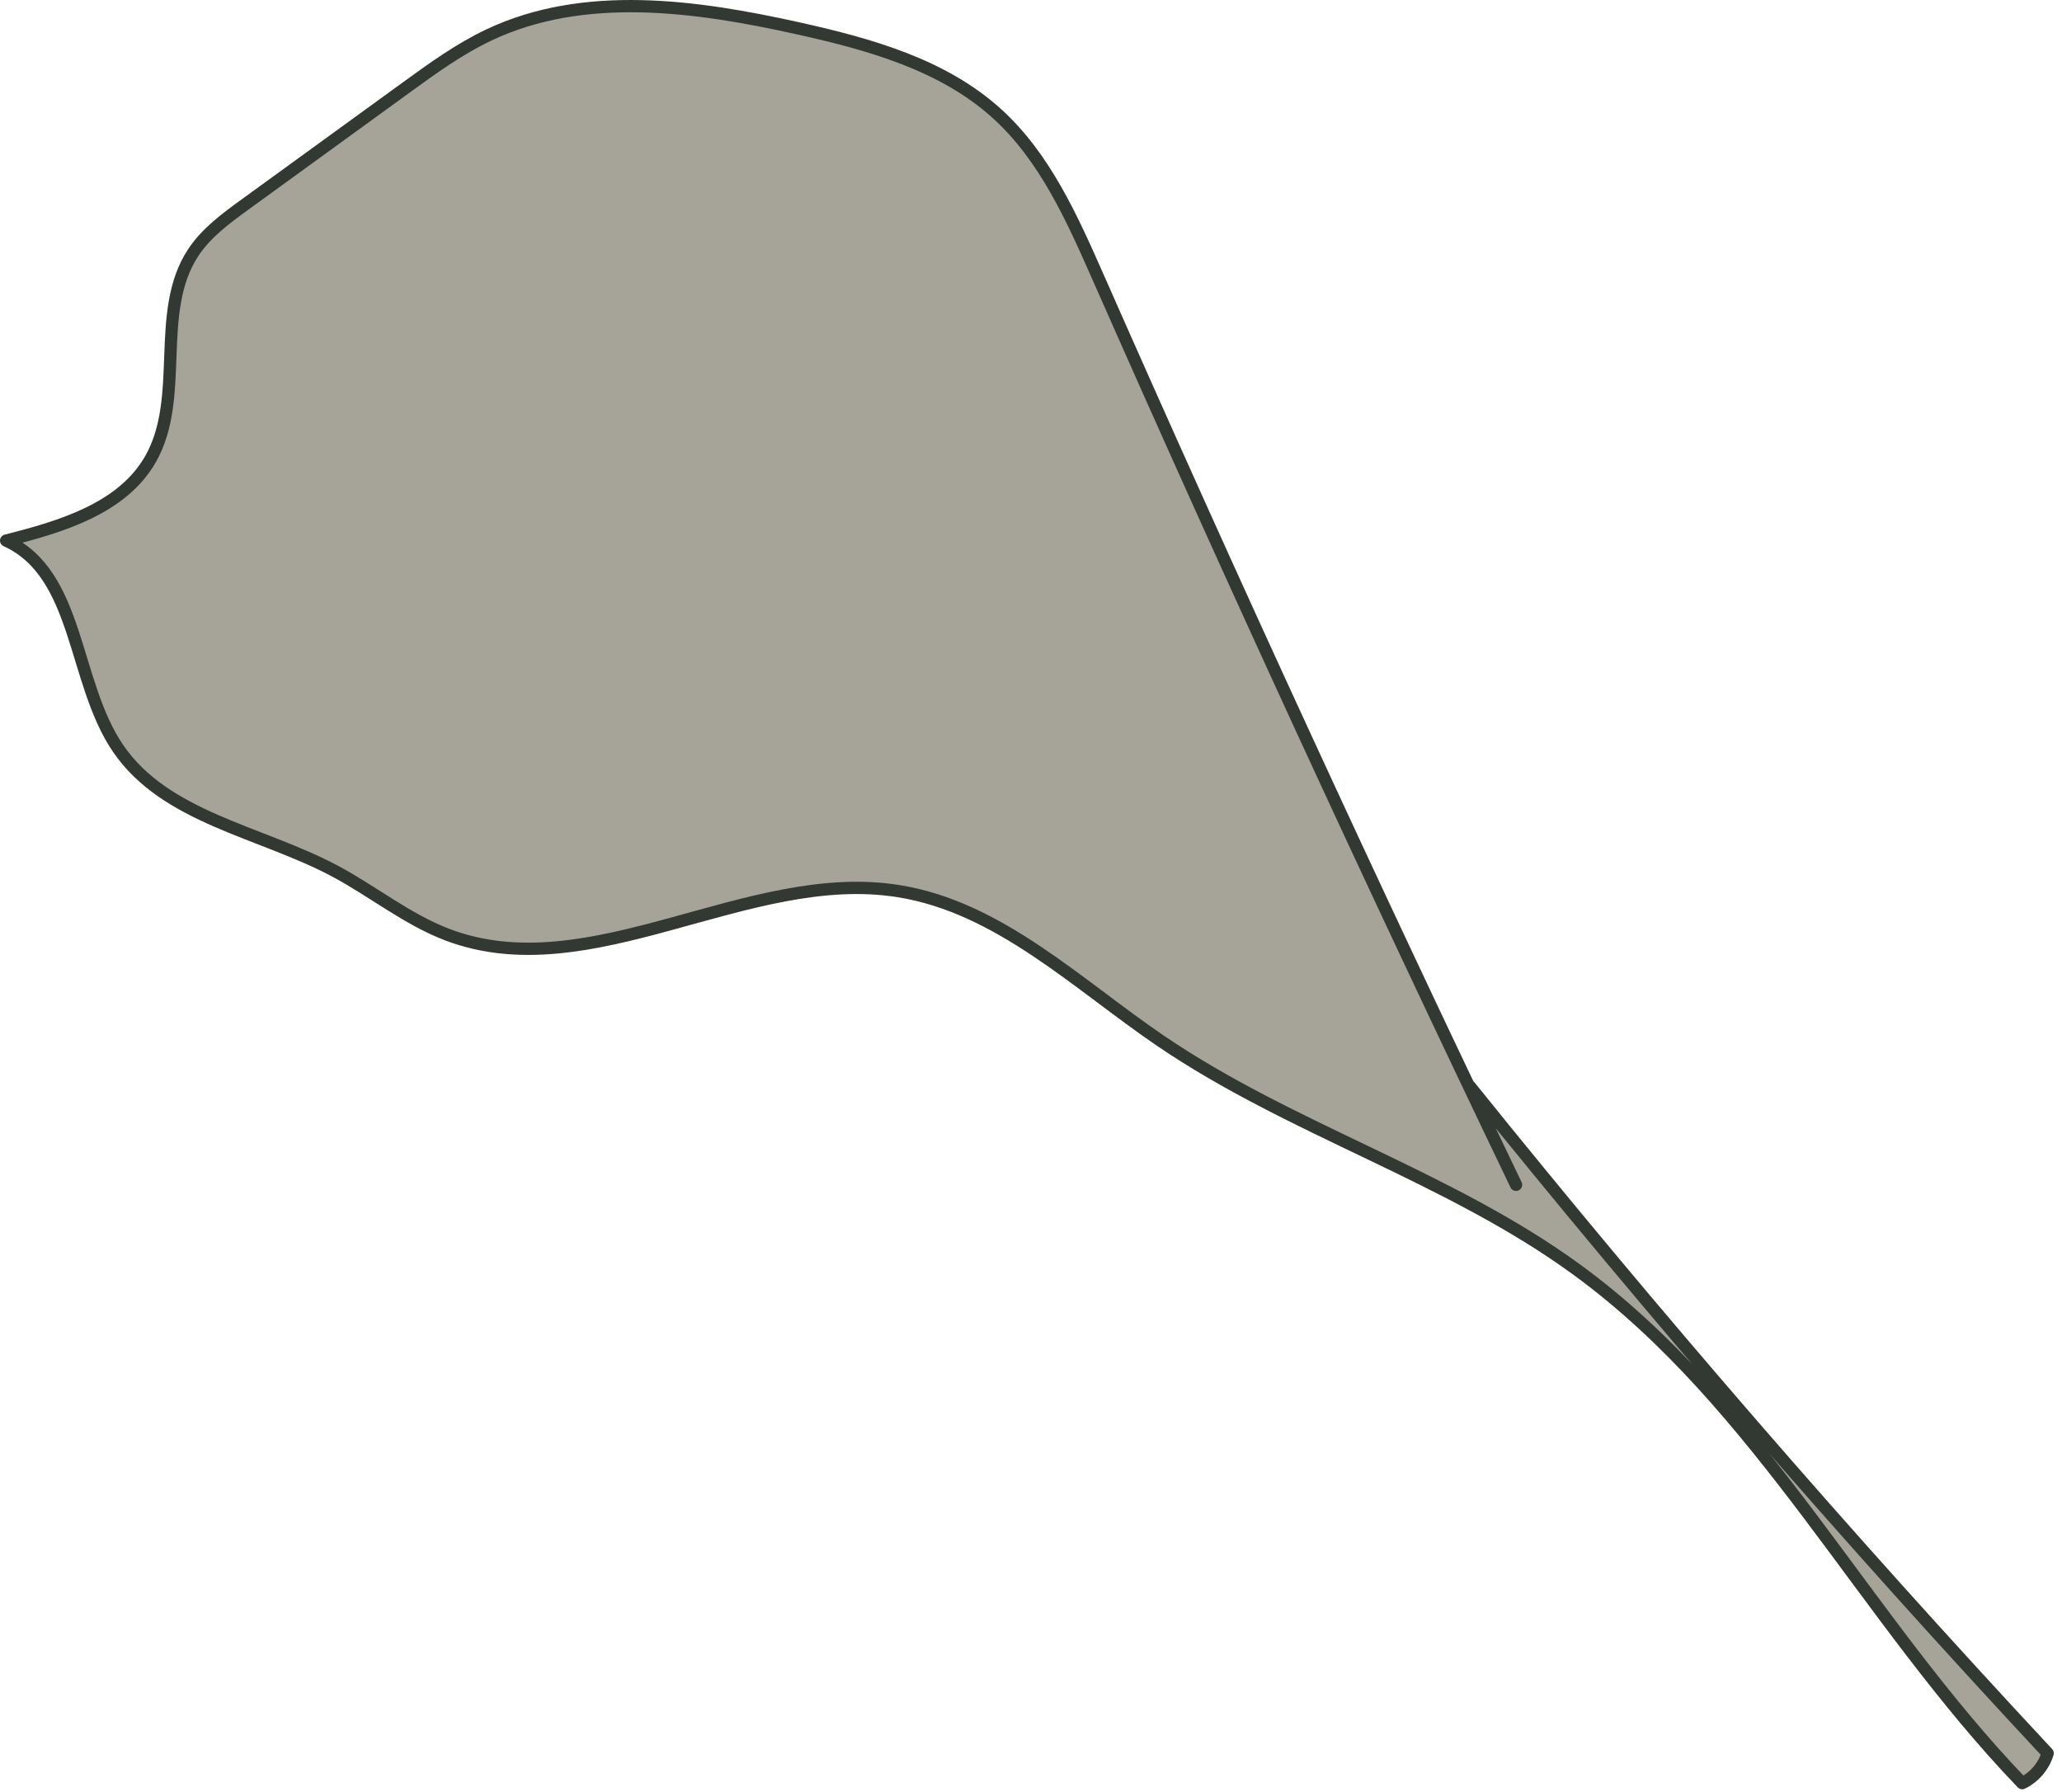 <?xml version="1.0" encoding="UTF-8"?> <svg xmlns="http://www.w3.org/2000/svg" width="168" height="146" viewBox="0 0 168 146" fill="none"><path d="M123.519 96.547C111.774 72.082 100.418 47.428 89.471 22.597C87.34 17.771 85.123 12.783 81.213 9.246C76.816 5.264 70.842 3.603 65.051 2.314C56.68 0.453 47.567 -0.818 39.822 2.854C37.432 3.987 35.279 5.545 33.137 7.101C28.756 10.281 24.37 13.466 19.989 16.646C18.422 17.785 16.811 18.962 15.746 20.579C12.55 25.416 15.137 32.373 12.264 37.41C9.969 41.435 4.993 42.916 0.5 44.05C6.49 46.78 5.91 55.543 9.617 60.98C13.474 66.636 21.186 67.746 27.236 70.954C30.357 72.608 33.148 74.909 36.45 76.166C48.129 80.597 60.885 70.638 73.217 72.617C81.398 73.93 87.729 80.167 94.581 84.831C105.264 92.091 118.062 95.859 128.493 103.479C143.439 114.397 151.929 131.955 164.756 145.303C165.75 144.829 166.521 143.918 166.831 142.866C150.478 125.319 134.766 107.185 119.732 88.5" fill="#A6A399"></path><path d="M123.519 96.547C111.774 72.082 100.418 47.428 89.471 22.597C87.34 17.771 85.123 12.783 81.213 9.246C76.816 5.264 70.842 3.603 65.051 2.314C56.68 0.453 47.567 -0.818 39.822 2.854C37.432 3.987 35.279 5.545 33.137 7.101C28.756 10.281 24.37 13.466 19.989 16.646C18.422 17.785 16.811 18.962 15.746 20.579C12.55 25.416 15.137 32.373 12.264 37.41C9.969 41.435 4.993 42.916 0.5 44.05C6.49 46.78 5.91 55.543 9.617 60.98C13.474 66.636 21.186 67.746 27.236 70.954C30.357 72.608 33.148 74.909 36.45 76.166C48.129 80.597 60.885 70.638 73.217 72.617C81.398 73.93 87.729 80.167 94.581 84.831C105.264 92.091 118.062 95.859 128.493 103.479C143.439 114.397 151.929 131.955 164.756 145.303C165.75 144.829 166.521 143.918 166.831 142.866C150.478 125.319 134.766 107.185 119.732 88.5" stroke="#323832" stroke-linecap="round" stroke-linejoin="round"></path></svg> 